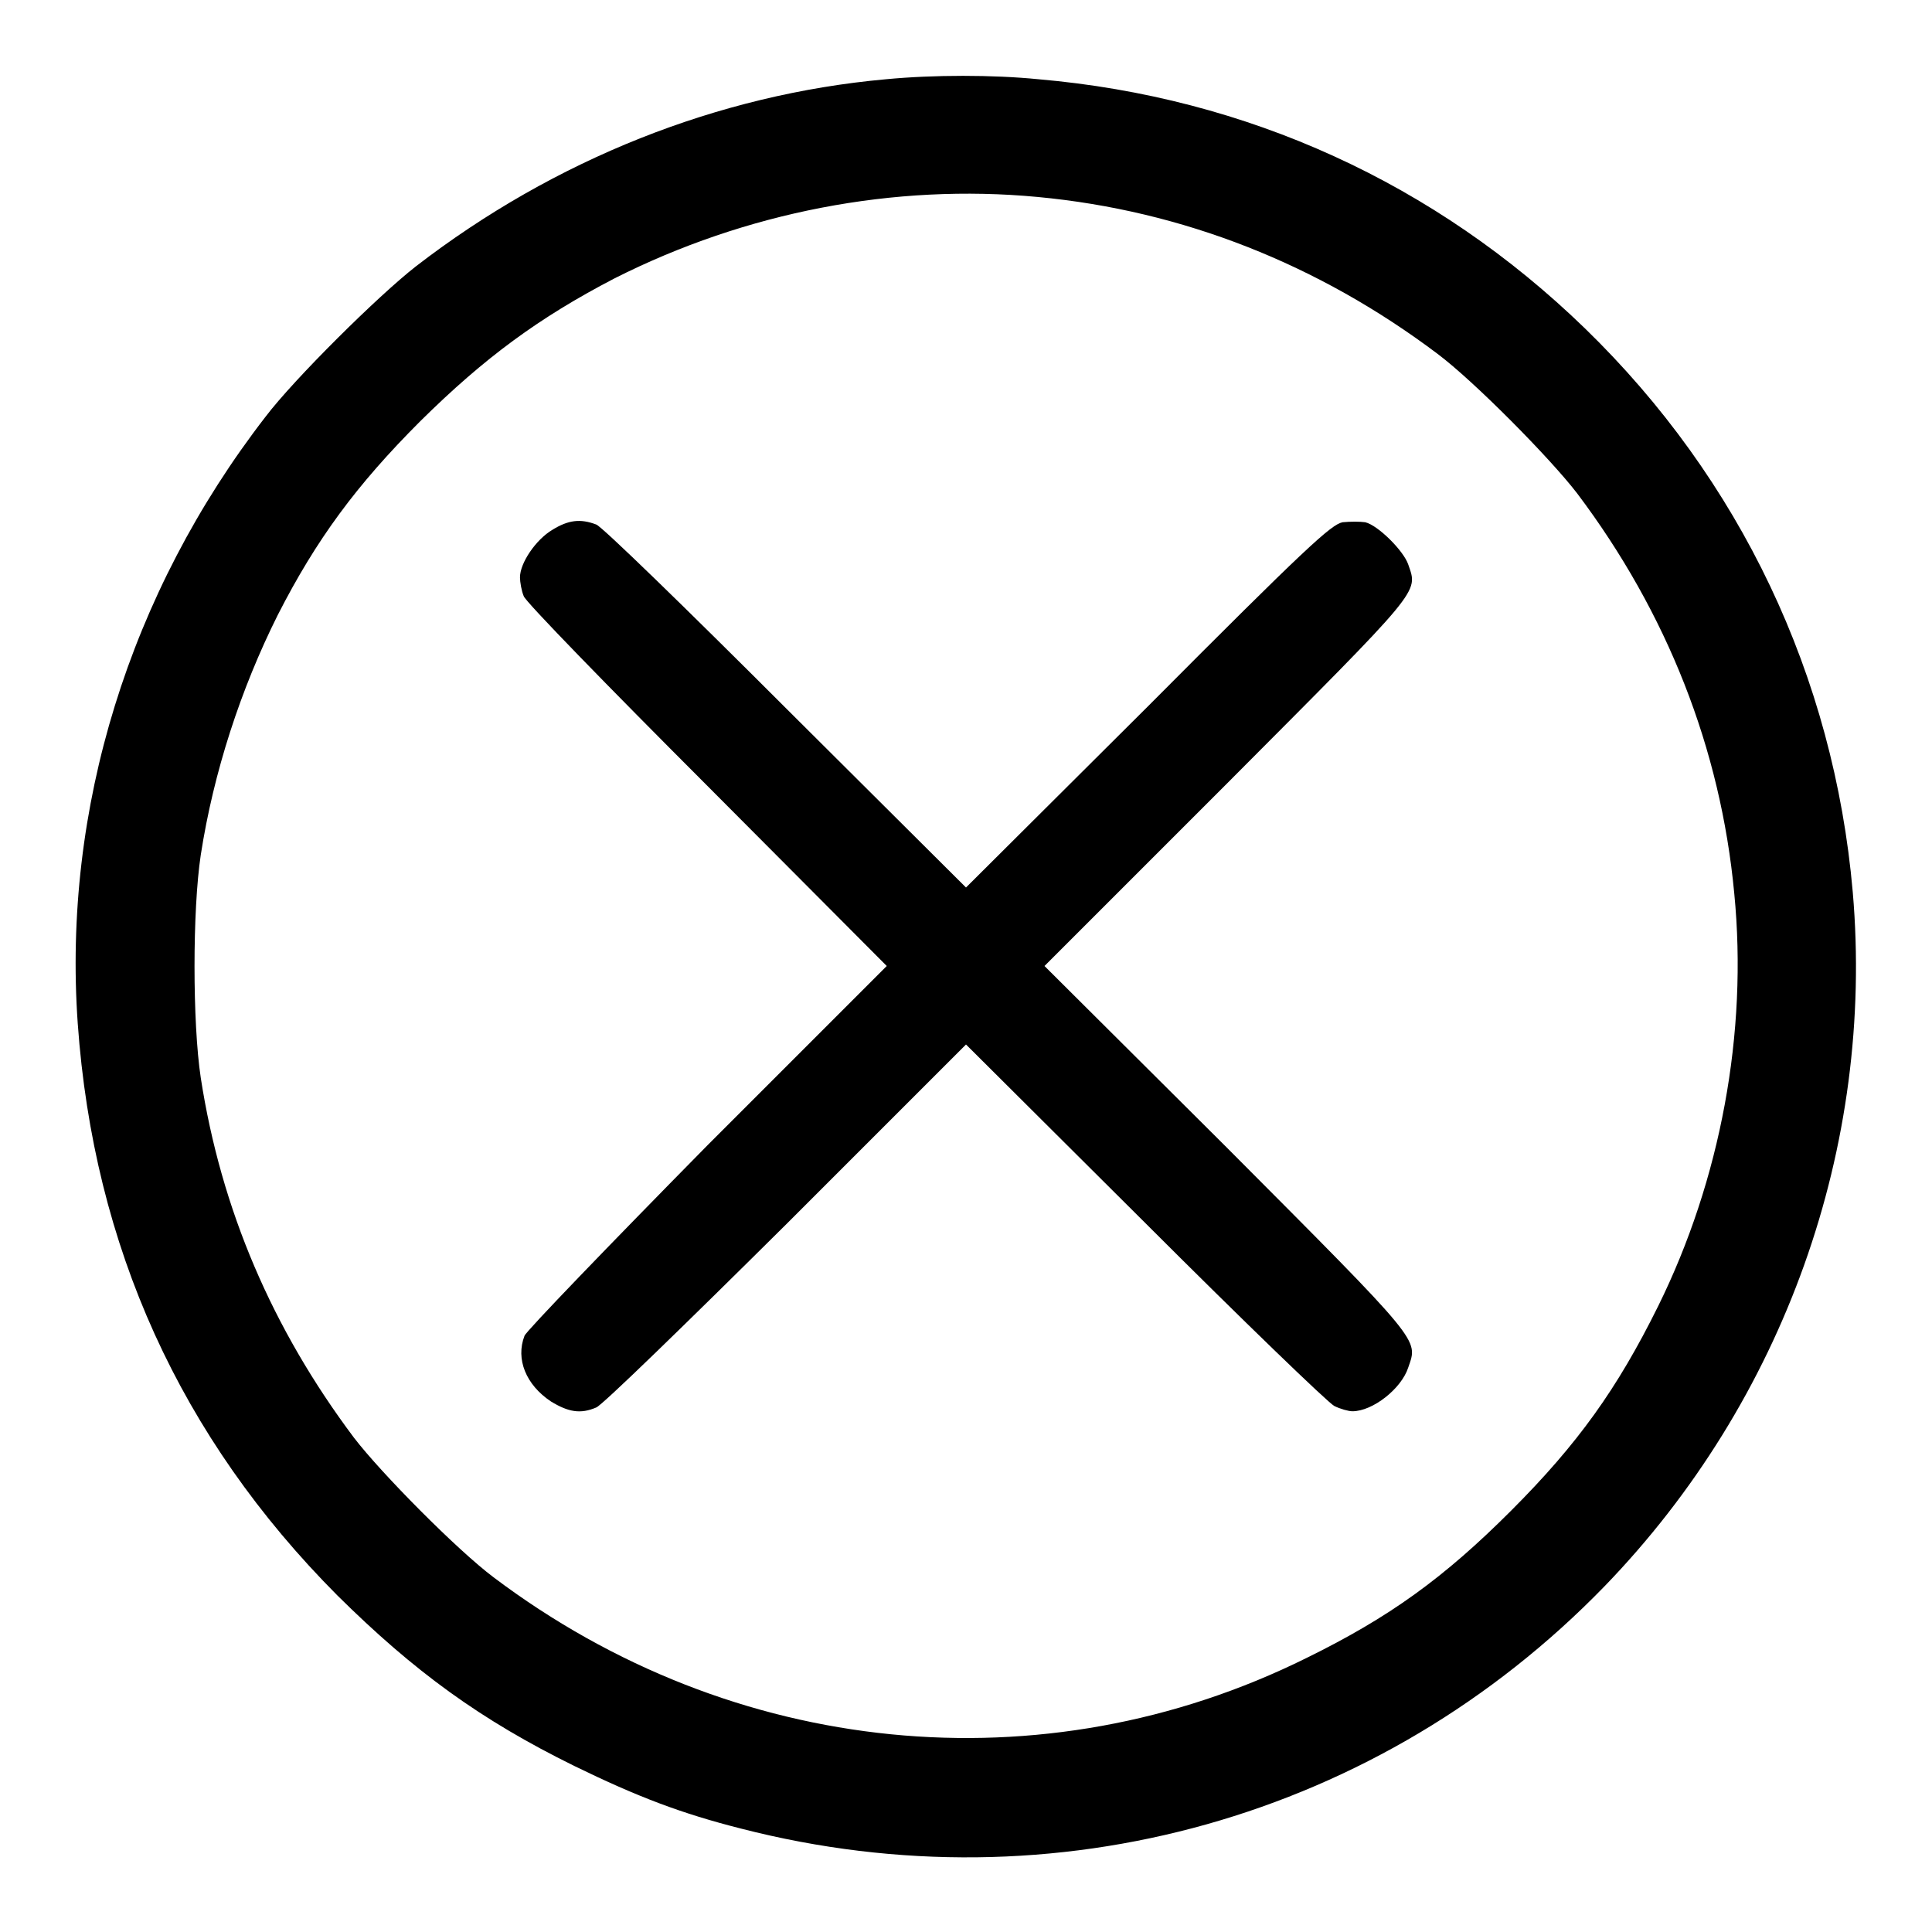 <?xml version="1.0" encoding="utf-8"?>
<!-- Svg Vector Icons : http://www.onlinewebfonts.com/icon -->
<!DOCTYPE svg PUBLIC "-//W3C//DTD SVG 1.1//EN" "http://www.w3.org/Graphics/SVG/1.1/DTD/svg11.dtd">
<svg version="1.1" xmlns="http://www.w3.org/2000/svg" xmlns:xlink="http://www.w3.org/1999/xlink" x="0px" y="0px" viewBox="0 0 256 256" enable-background="new 0 0 256 256" xml:space="preserve">
<g><g><g><path fill="#000000" d="M117.4,10.5c-22.2,2-43.9,10.6-62.3,24.8c-5,3.9-16.1,14.9-19.9,19.9c-18.1,23.4-26.9,52-24.9,80.4c2.1,29.6,13.6,54.9,34.4,75.8c10.2,10.1,19,16.5,31.4,22.6c8.4,4.1,14.2,6.3,22.1,8.3c41.6,10.7,84.7-1.5,114.4-32.1c23.8-24.6,35.8-58.3,32.9-92c-2.5-28.6-14.9-54.7-35.5-74.7c-19.8-19.2-44.7-30.6-72.4-33C131.6,9.9,123.7,9.9,117.4,10.5z M137.5,26.1c19.2,1.8,37.2,8.9,53,20.8c4.8,3.6,14.9,13.8,18.5,18.5c11.9,15.8,19,33.8,20.8,53c1.8,18.4-1.8,37.9-10.1,54.7c-5.4,10.9-10.6,18.2-19.5,27.1c-8.9,8.9-16.1,14.1-27.1,19.5c-34.9,17.3-76,13.2-107.7-10.7c-4.8-3.6-14.9-13.8-18.5-18.5c-10.8-14.4-17.6-30.2-20.3-47.7c-1.1-7.3-1.1-22.2,0-29.5c1.7-11,5.3-22,10.2-31.8c5.1-10,10.4-17.2,18.9-25.7c8.5-8.4,15.7-13.7,25.7-18.9C98.8,28.1,118.5,24.3,137.5,26.1z"/><path fill="#000000" d="M73.2,70.2c-2.2,1.3-4.3,4.4-4.3,6.3c0,0.6,0.2,1.8,0.5,2.5c0.2,0.7,11.2,12,24.3,25.1l23.8,23.9l-23.8,23.8C80.7,165,69.7,176.4,69.5,177c-1.2,3.1,0.2,6.5,3.5,8.7c2.3,1.4,3.9,1.7,6,0.8c0.7-0.2,12-11.2,25.2-24.3l23.8-23.8l23.7,23.6c13,13,24.3,23.9,25.1,24.3c0.8,0.4,1.9,0.7,2.4,0.7c2.7,0,6.5-3,7.4-5.8c1.3-3.8,2-3-24.1-29.2L138.4,128l24.1-24.1c26.1-26.2,25.4-25.3,24.1-29.1c-0.6-1.8-4-5.2-5.7-5.6c-0.7-0.1-2-0.1-3,0c-1.5,0.3-4.7,3.2-25.8,24.4L128,117.6l-23.9-23.8C91,80.7,79.7,69.7,79,69.5C76.9,68.7,75.3,68.9,73.2,70.2z"/></g></g></g>
</svg>